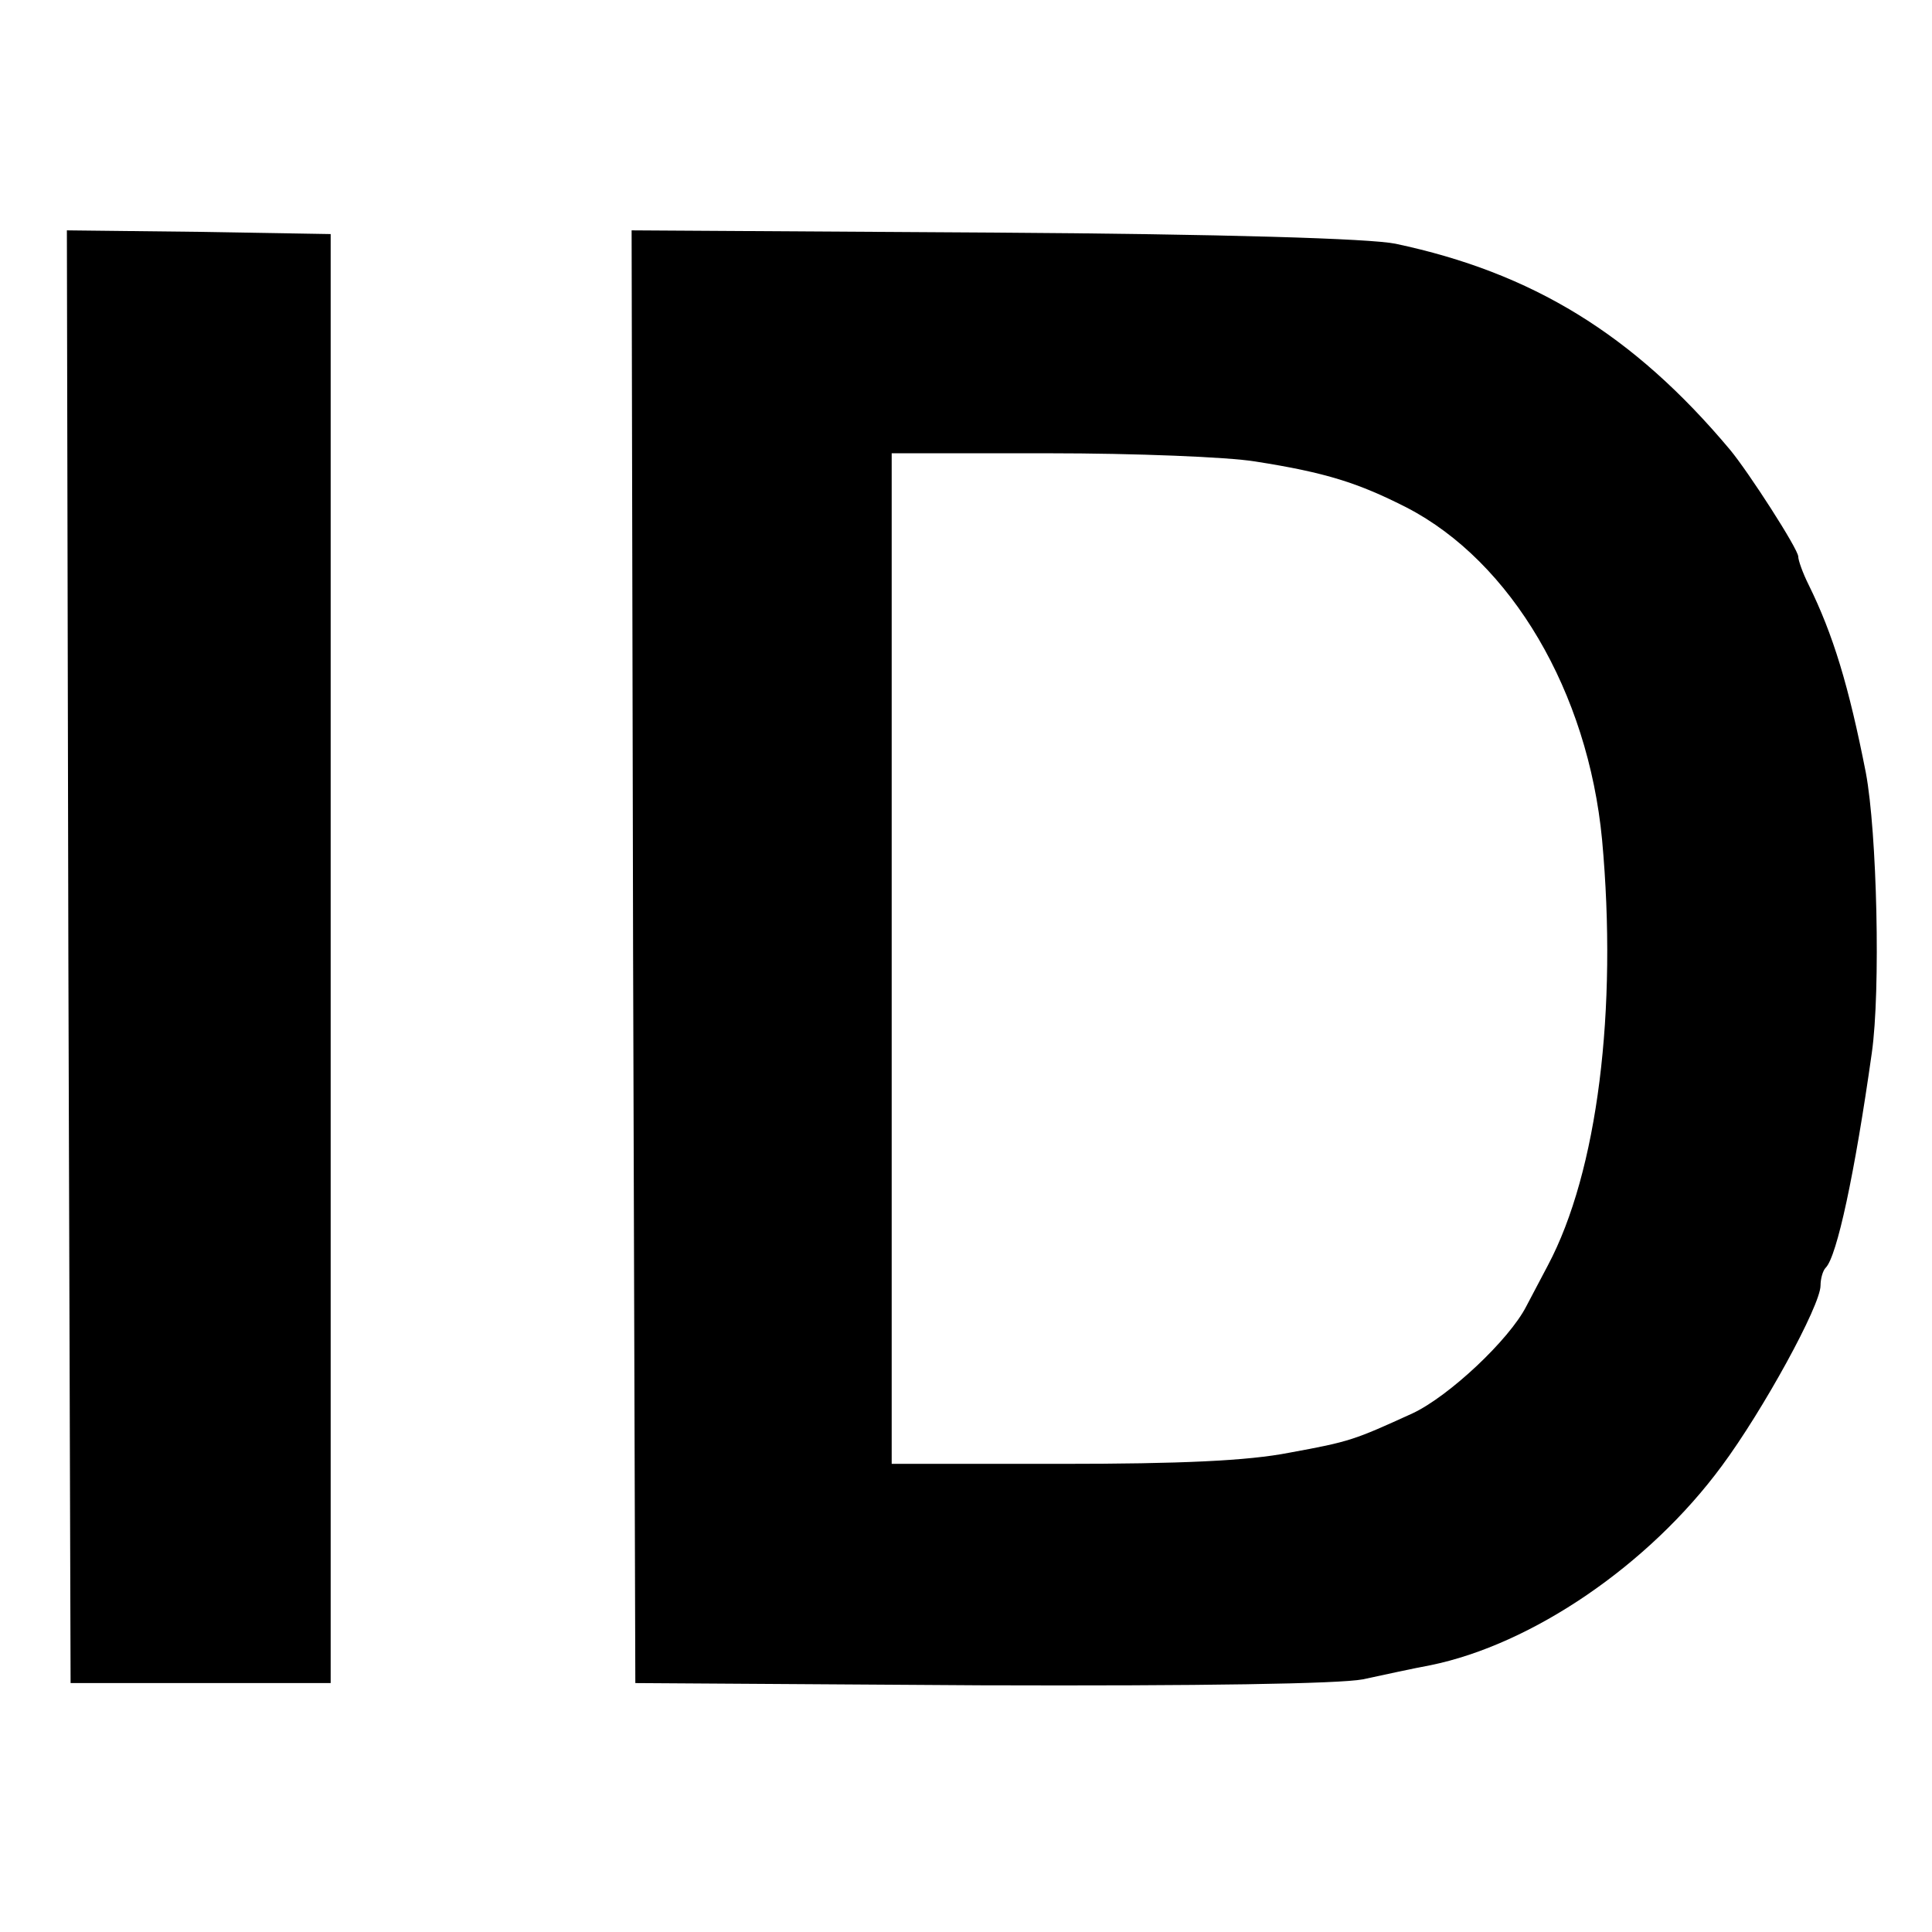 <?xml version="1.0" standalone="no"?><!DOCTYPE svg PUBLIC "-//W3C//DTD SVG 20010904//EN"
    "http://www.w3.org/TR/2001/REC-SVG-20010904/DTD/svg10.dtd">
<svg height="260pt" preserveAspectRatio="xMidYMid meet" version="1.0"
    viewBox="0 0 260 260" width="260pt" xmlns="http://www.w3.org/2000/svg">
    <g fill="#000000" stroke="none"
        transform="translate(0,260) scale(0.1,-0.1)">
        <path d="M92 1313 l3 -978 175 0 175 0 0 975 0 975 -178 3 -177 2 2 -977z" />
        <path d="M852 1313 l3 -978 464 -3 c300 -1 483 2 515 8 28 6 69 15 91 19 137
28 294 135 392 268 55 74 133 216 133 243 0 9 3 20 7 24 15 15 39 126 62 289
12 84 7 297 -8 377 -23 117 -44 186 -77 253 -8 16 -14 33 -14 38 0 10 -67 114
-92 144 -130 155 -266 238 -450 277 -34 7 -231 13 -541 15 l-487 3 2 -977z
m837 666 c96 -15 139 -29 204 -62 141 -73 244 -248 263 -447 21 -229 -6 -447
-73 -573 -8 -15 -21 -40 -29 -55 -23 -45 -104 -121 -153 -144 -79 -36 -84 -38
-166 -53 -56 -11 -147 -15 -307 -15 l-228 0 0 680 0 680 211 0 c117 0 241 -5
278 -11z" />
    </g>
</svg>
